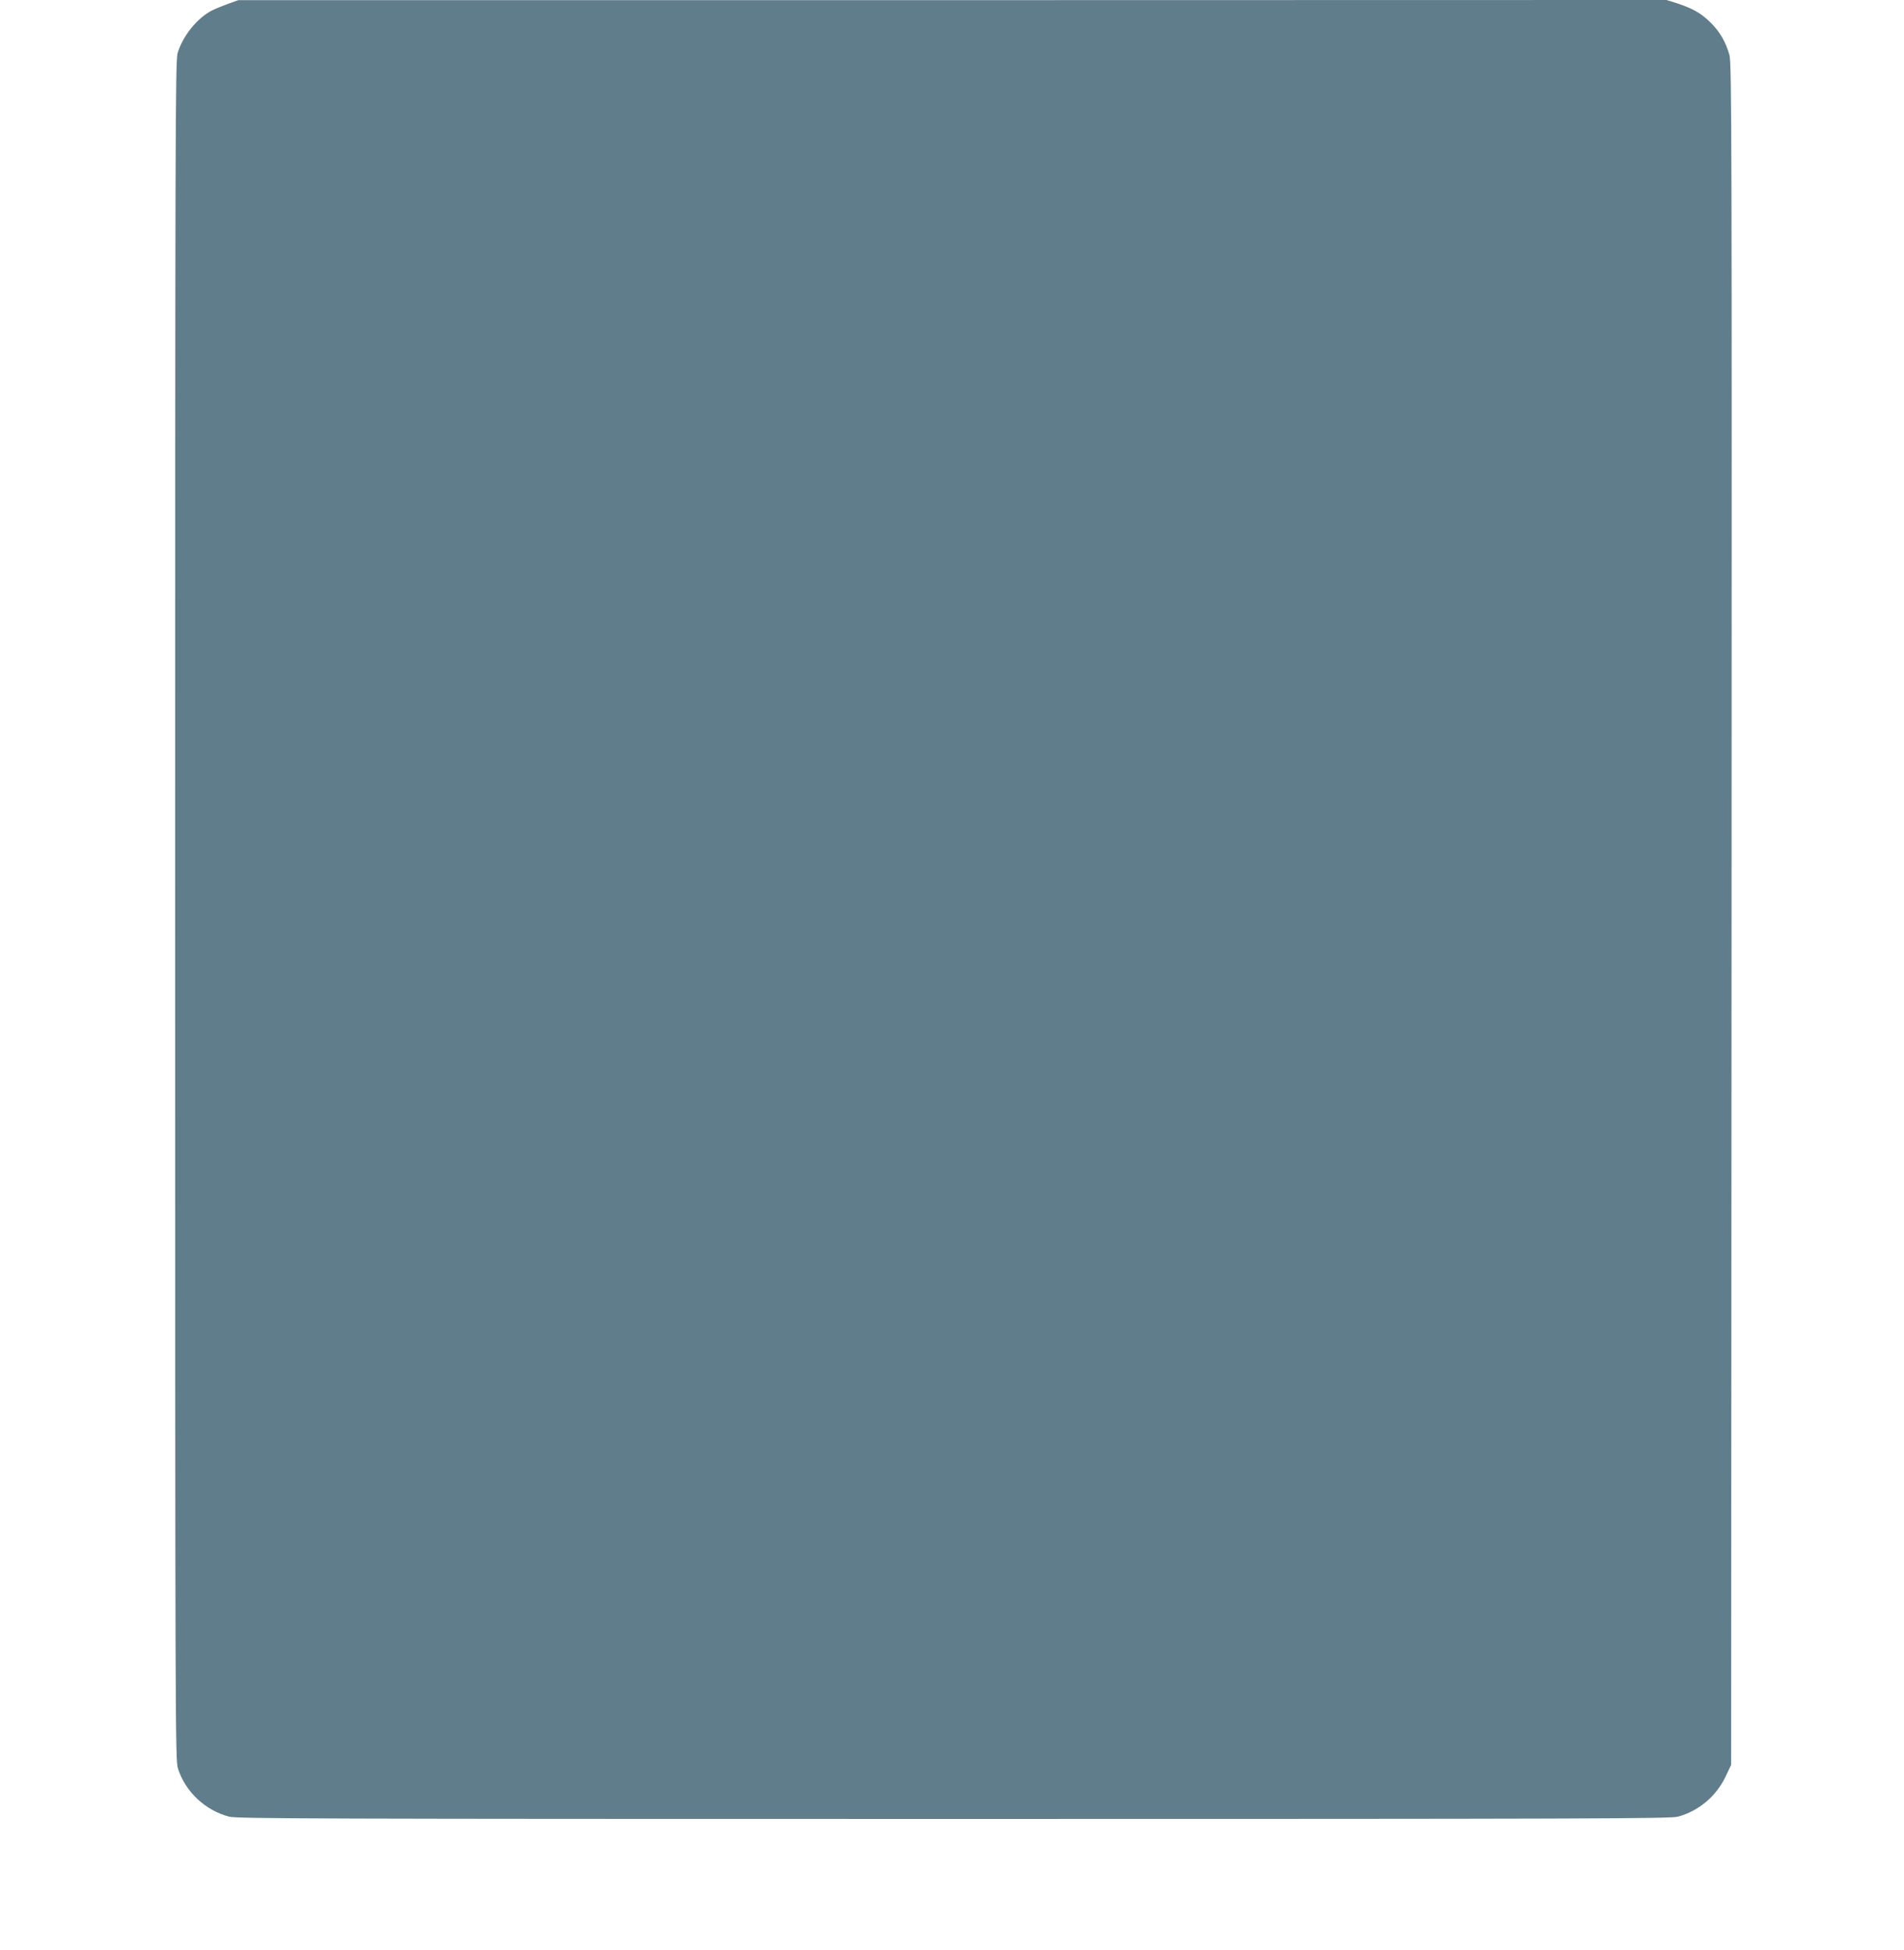 <?xml version="1.0" standalone="no"?>
<!DOCTYPE svg PUBLIC "-//W3C//DTD SVG 20010904//EN"
 "http://www.w3.org/TR/2001/REC-SVG-20010904/DTD/svg10.dtd">
<svg version="1.0" xmlns="http://www.w3.org/2000/svg"
 width="1250pt" height="1280pt" viewBox="0 0 1250 1280"
 preserveAspectRatio="xMidYMid meet">
<g transform="translate(0,1280) scale(0.1,-0.1)"
fill="#607d8b" stroke="none">
<path d="M1500 12776 c-36 -13 -85 -33 -109 -45 -97 -50 -192 -168 -225 -280
-15 -50 -16 -551 -16 -5627 0 -5393 1 -5574 18 -5632 48 -152 179 -276 337
-317 53 -13 568 -15 4755 -15 4187 0 4702 2 4755 15 135 36 252 133 314 264
l36 76 3 5585 c2 5084 1 5589 -14 5639 -25 87 -62 151 -123 212 -62 62 -119
94 -223 128 l-67 21 -4688 -1 -4688 0 -65 -23z"/>
</g>
</svg>
